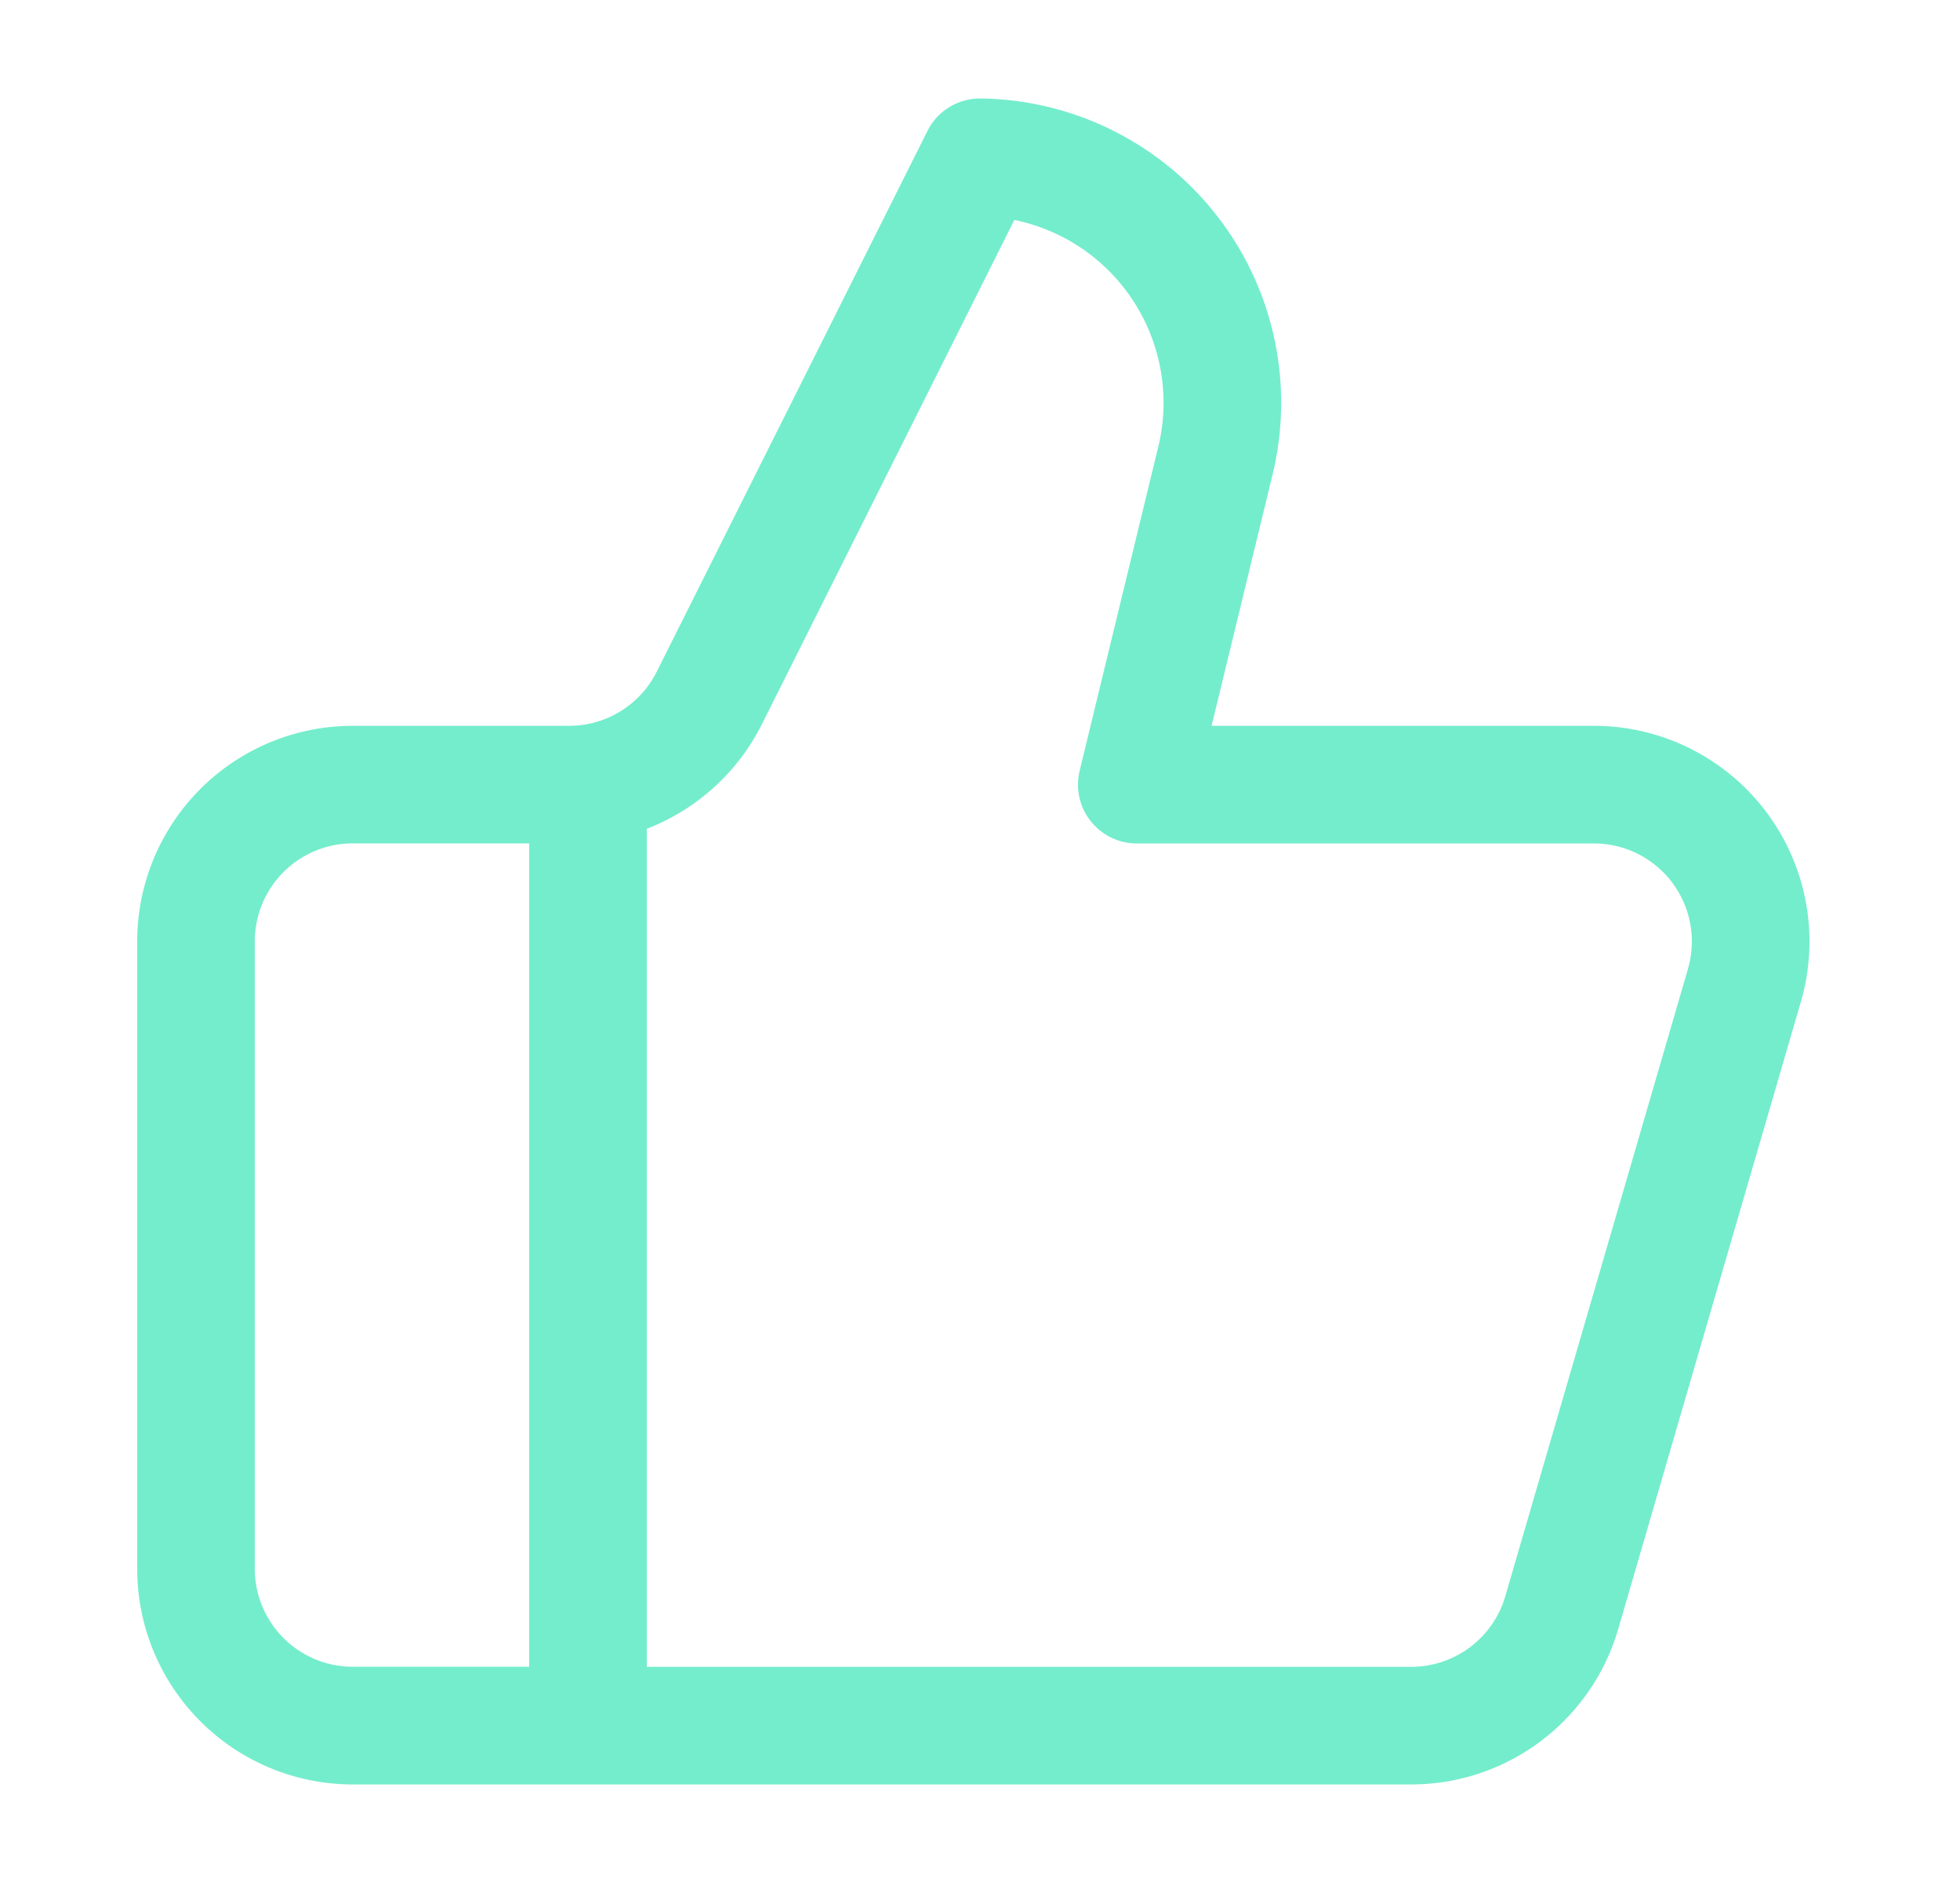 <?xml version="1.0" encoding="UTF-8"?> <svg xmlns="http://www.w3.org/2000/svg" width="25" height="24" fill="none" viewBox="0 0 25 24"><path fill="#74edcc" d="M12.51 1.256a3.88 3.88 0 0 1 3.719 4.807l-.775 3.193h4.876a2.75 2.75 0 0 1 2.64 3.52l-2.33 8a2.75 2.75 0 0 1-2.64 1.98H4.5a2.75 2.75 0 0 1-2.75-2.75v-8a2.75 2.75 0 0 1 2.75-2.75h2.76l.087-.003a1.25 1.25 0 0 0 1.031-.69L11.83 1.67l.025-.047a.75.75 0 0 1 .654-.367M9.72 9.232a2.75 2.75 0 0 1-1.47 1.337v10.687H18a1.25 1.25 0 0 0 1.2-.9l2.33-8 .018-.07a1.25 1.25 0 0 0-1.218-1.53H14.5a.75.75 0 0 1-.729-.927l1-4.12.001-.003a2.38 2.38 0 0 0-1.834-2.901zM3.25 20.005a1.25 1.25 0 0 0 1.25 1.25h2.25v-10.5H4.5a1.25 1.25 0 0 0-1.25 1.25z"></path></svg> 